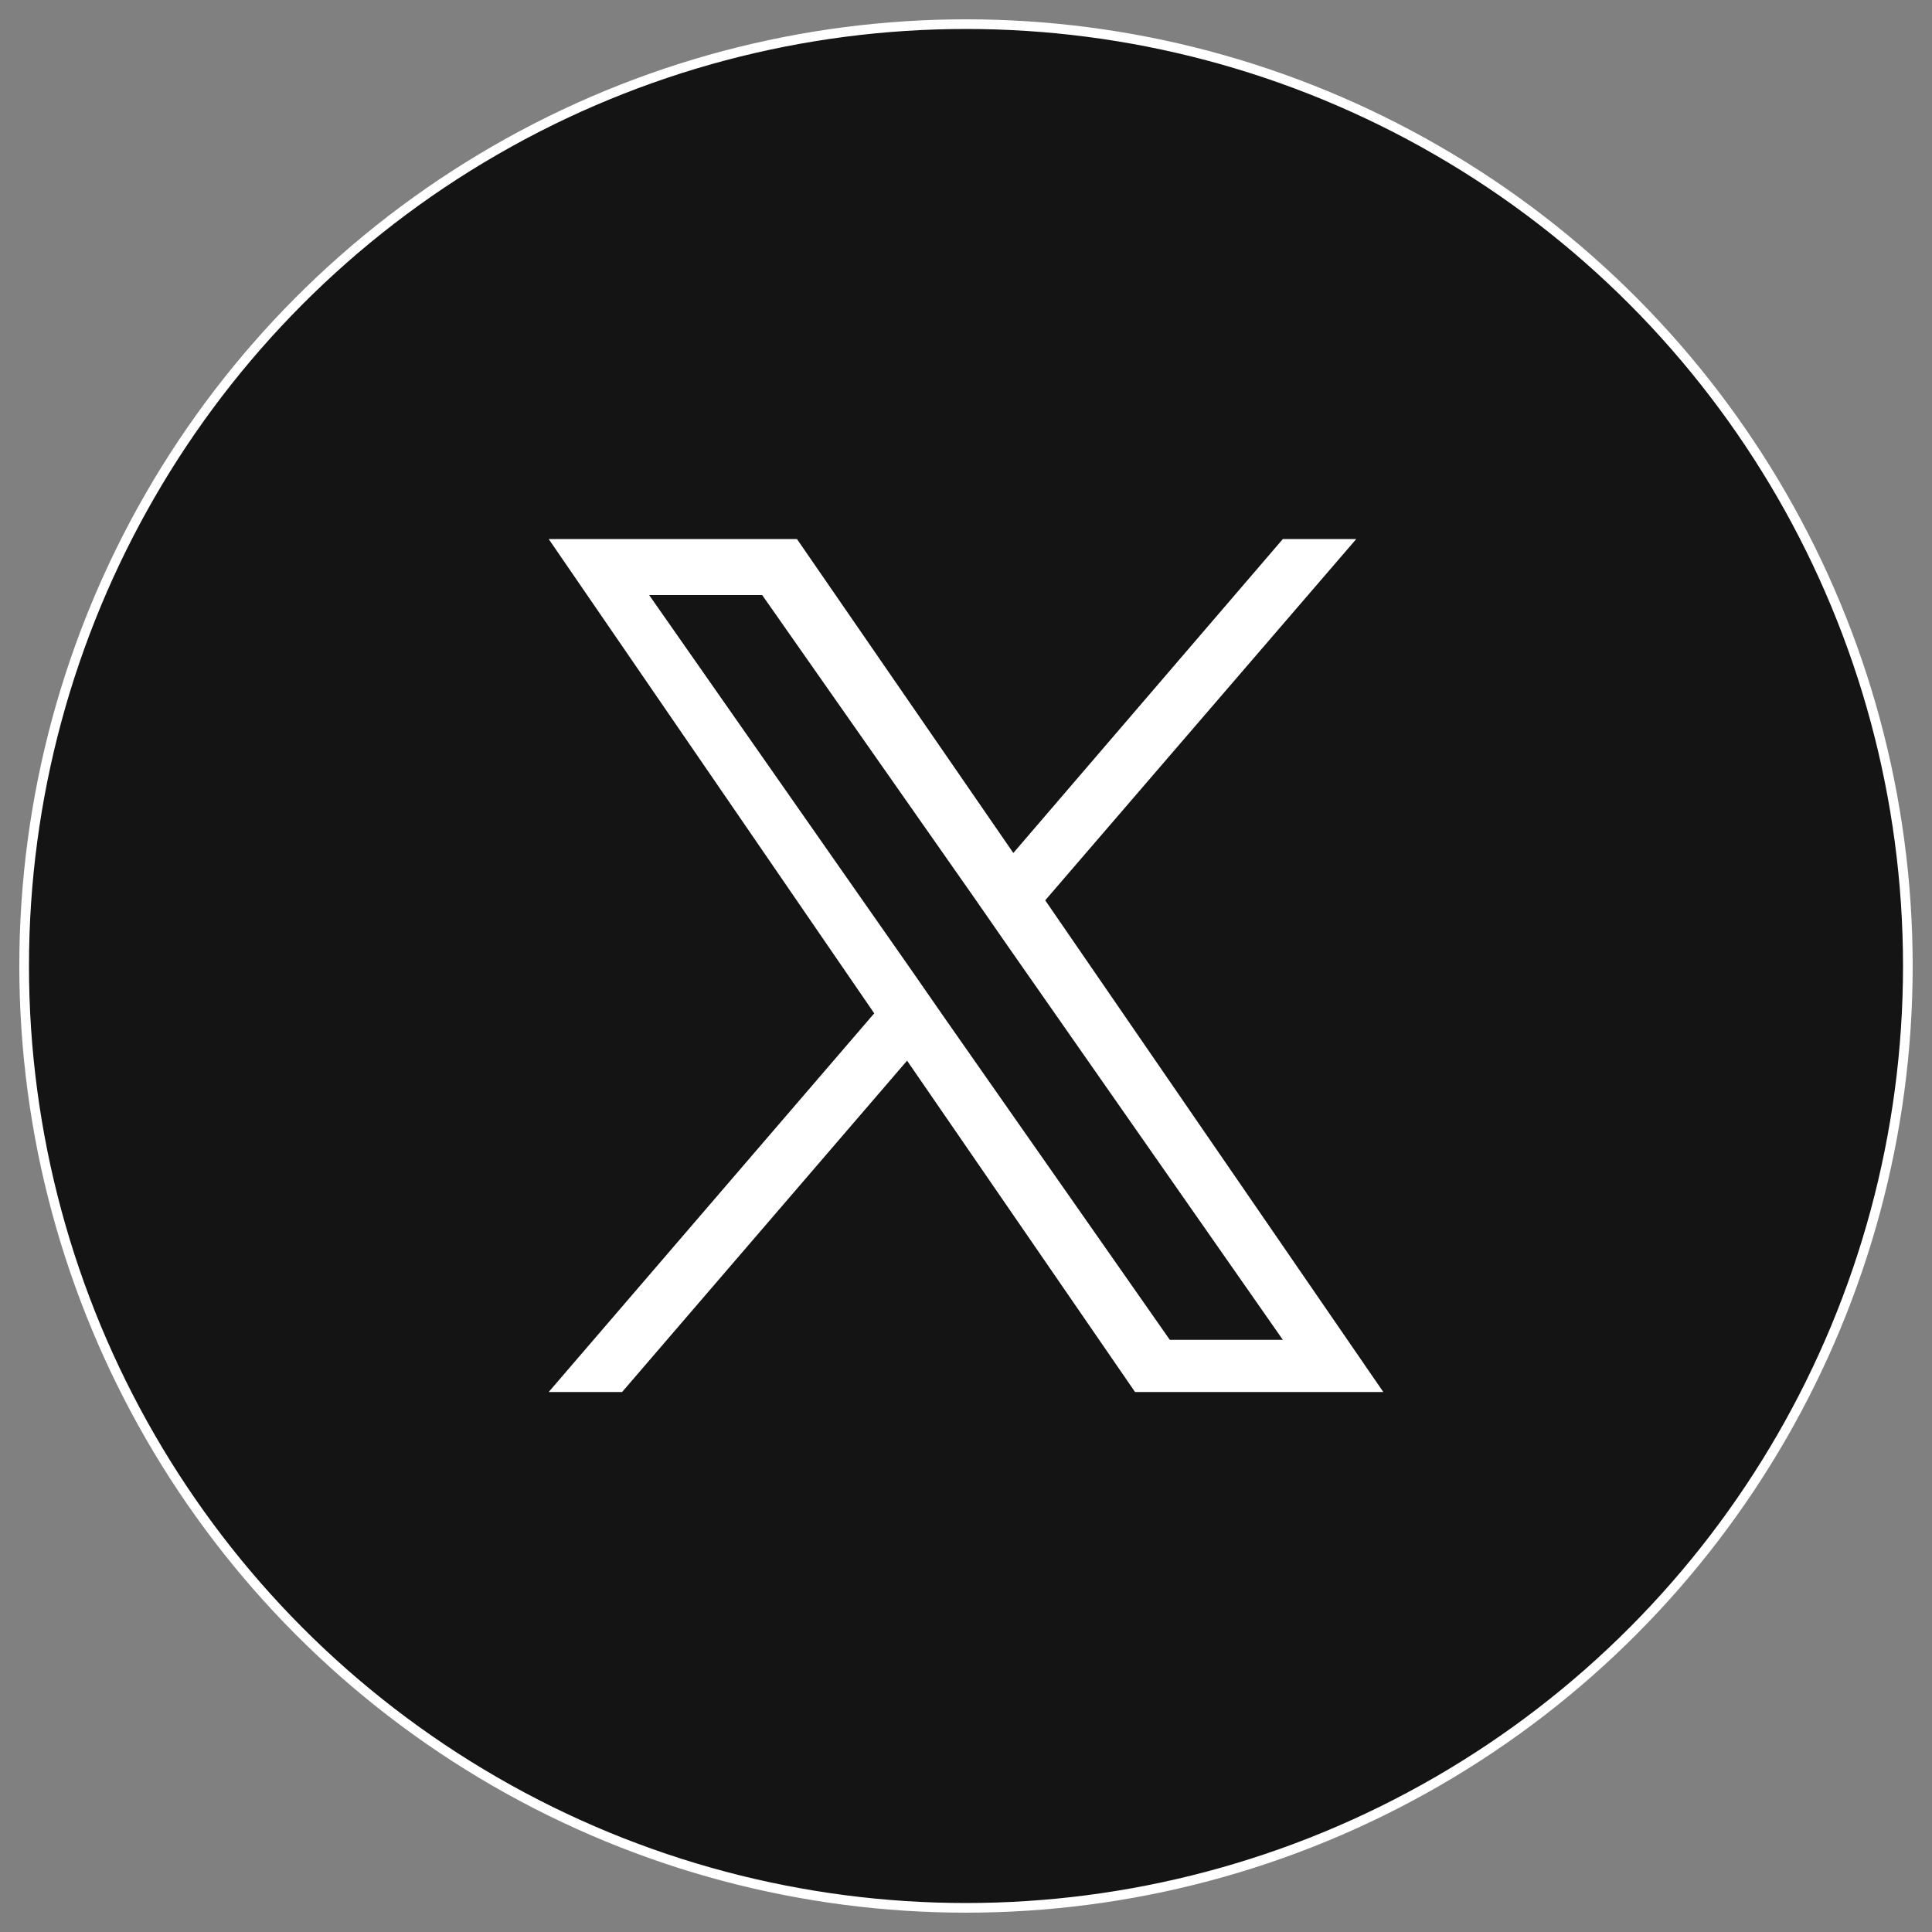 <?xml version="1.0" encoding="utf-8"?>
<!-- Generator: Adobe Illustrator 28.3.0, SVG Export Plug-In . SVG Version: 6.00 Build 0)  -->
<svg version="1.1" id="レイヤー_1" xmlns="http://www.w3.org/2000/svg" xmlns:xlink="http://www.w3.org/1999/xlink" x="0px"
	 y="0px" viewBox="0 0 200 200" style="enable-background:new 0 0 200 200;" xml:space="preserve">
<rect x="0" y="0" width="200" height="200" fill="#808080" stroke="none"/>
<style type="text/css">
	.st0{fill:#141414;stroke:#FFFFFF;stroke-miterlimit:10;}
	.st1{fill:#FFFFFF;}
</style>
<g>
	<circle class="st0" cx="100" cy="100" r="97.5"/>
	<path class="st1" d="M108.2,93.2l32.2-37.4h-7.6l-27.9,32.5L82.5,55.8H56.8l33.7,49.1l-33.7,39.2h7.6l29.5-34.3l23.6,34.3h25.7
		L108.2,93.2L108.2,93.2z M97.8,105.4l-3.4-4.9L67.2,61.6h11.7l22,31.4l3.4,4.9l28.5,40.8h-11.7L97.8,105.4L97.8,105.4z"/>
</g>
</svg>
